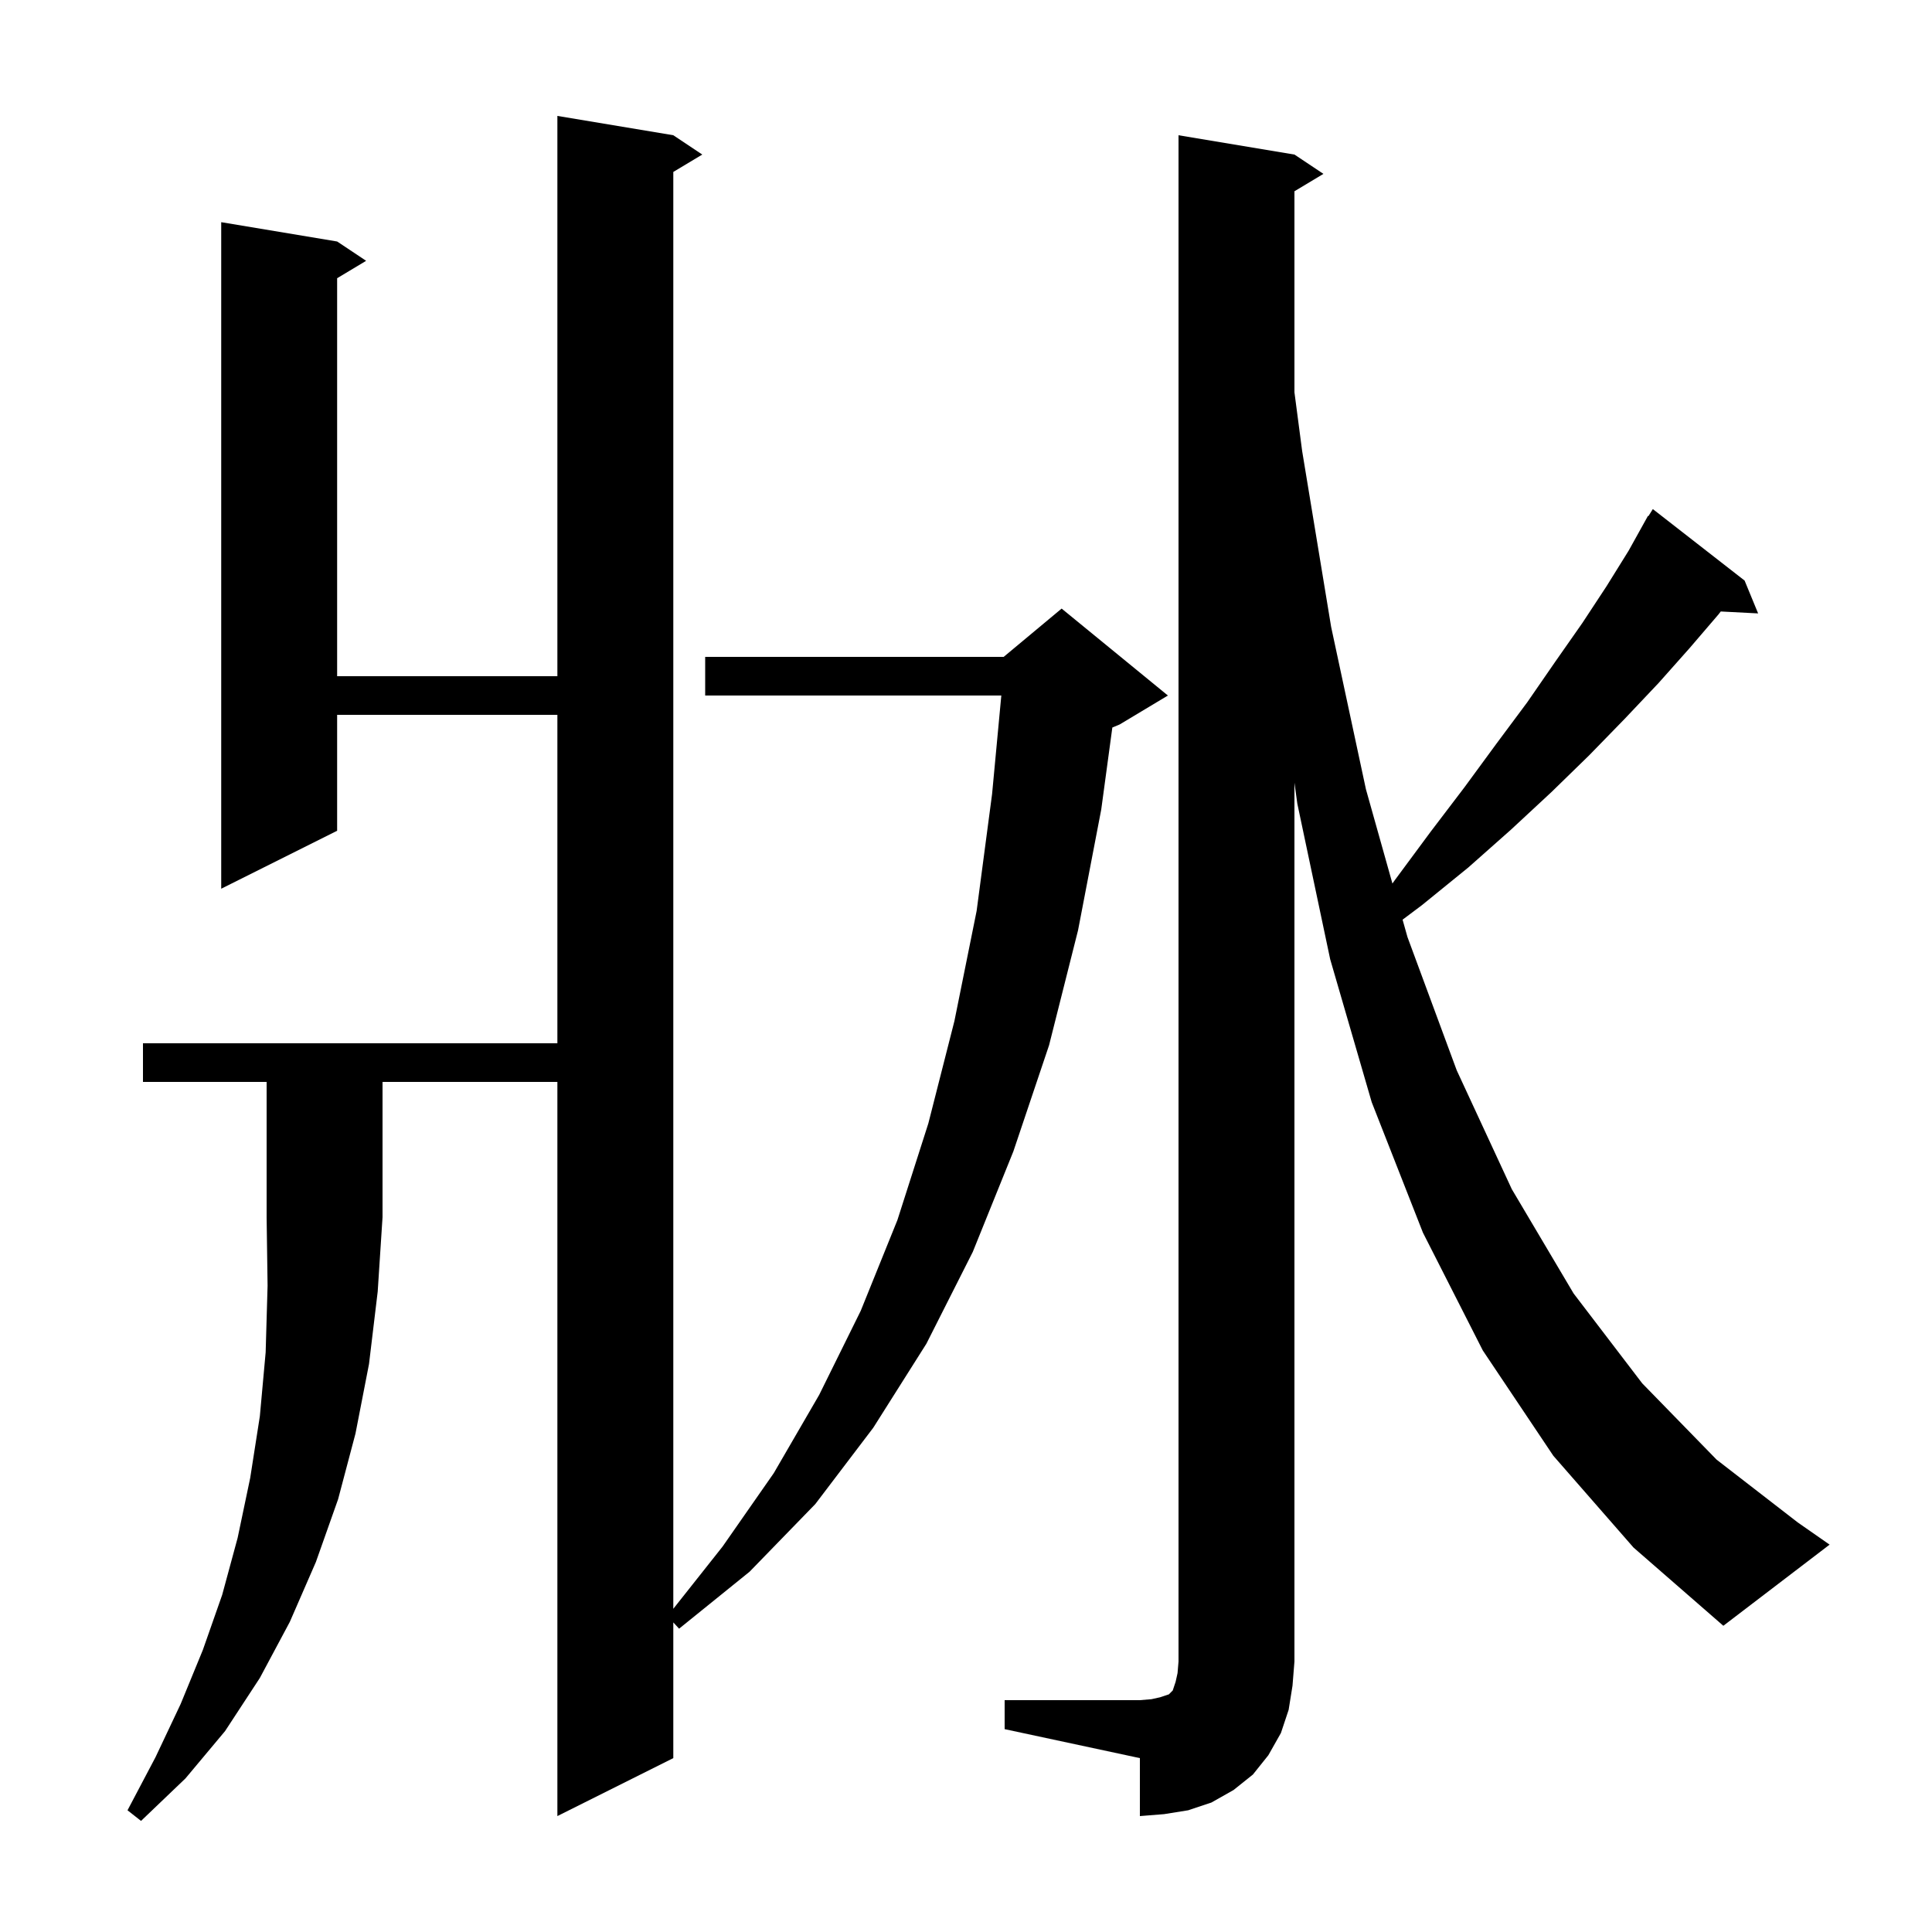<svg xmlns="http://www.w3.org/2000/svg" xmlns:xlink="http://www.w3.org/1999/xlink" version="1.1" baseProfile="full" viewBox="0 0 200 200" width="200" height="200"><g fill="currentColor"><path d="M 14.8 112.0 L 14.8 108.0 L 57.7 108.0 L 57.7 74.0 L 34.9 74.0 L 34.9 86.0 L 22.9 92.0 L 22.9 23.0 L 34.9 25.0 L 37.9 27.0 L 34.9 28.8 L 34.9 70.0 L 57.7 70.0 L 57.7 12.0 L 69.7 14.0 L 72.7 16.0 L 69.7 17.8 L 69.7 166.542 L 74.8 160.1 L 80.1 152.5 L 84.8 144.4 L 89.1 135.7 L 92.9 126.3 L 96.1 116.3 L 98.8 105.7 L 101.1 94.3 L 102.7 82.2 L 103.656 72.0 L 73.0 72.0 L 73.0 68.0 L 103.9 68.0 L 109.9 63.0 L 120.9 72.0 L 115.9 75.0 L 115.149 75.313 L 114.0 83.8 L 111.6 96.3 L 108.6 108.2 L 104.9 119.2 L 100.7 129.6 L 95.9 139.1 L 90.4 147.8 L 84.4 155.7 L 77.6 162.7 L 70.3 168.6 L 69.7 167.95 L 69.7 182.0 L 57.7 188.0 L 57.7 112.0 L 39.6 112.0 L 39.6 126.0 L 39.1 133.7 L 38.2 141.2 L 36.8 148.4 L 35.0 155.2 L 32.7 161.7 L 30.0 167.9 L 26.9 173.7 L 23.3 179.2 L 19.2 184.1 L 14.6 188.5 L 13.2 187.4 L 16.1 181.9 L 18.7 176.4 L 21.0 170.8 L 23.0 165.1 L 24.6 159.2 L 25.9 153.0 L 26.9 146.6 L 27.5 140.0 L 27.7 133.1 L 27.6 126.0 L 27.6 112.0 Z M 104.0 176.0 L 118.0 176.0 L 119.2 175.9 L 120.1 175.7 L 121.0 175.4 L 121.4 175.0 L 121.7 174.1 L 121.9 173.2 L 122.0 172.0 L 122.0 14.0 L 134.0 16.0 L 137.0 18.0 L 134.0 19.8 L 134.0 40.608 L 134.8 46.7 L 137.8 64.9 L 141.4 81.7 L 144.143 91.461 L 144.4 91.1 L 148.1 86.1 L 151.6 81.5 L 154.9 77.0 L 158.1 72.7 L 161.0 68.5 L 163.8 64.5 L 166.3 60.7 L 168.6 57.0 L 170.6 53.4 L 170.644 53.43 L 171.1 52.7 L 180.6 60.1 L 182.0 63.5 L 178.132 63.3 L 177.9 63.6 L 174.9 67.1 L 171.7 70.7 L 168.2 74.4 L 164.5 78.2 L 160.6 82.0 L 156.4 85.9 L 152.0 89.8 L 147.2 93.7 L 145.195 95.204 L 145.7 97.0 L 150.8 110.8 L 156.5 123.1 L 162.9 133.9 L 170.0 143.2 L 177.7 151.1 L 186.1 157.6 L 189.4 159.9 L 178.4 168.3 L 169.1 160.2 L 160.8 150.7 L 153.5 139.8 L 147.3 127.6 L 142.0 114.1 L 137.7 99.3 L 134.3 83.2 L 134.0 81.025 L 134.0 172.0 L 133.8 174.5 L 133.4 177.0 L 132.6 179.4 L 131.3 181.7 L 129.7 183.7 L 127.7 185.3 L 125.4 186.6 L 123.0 187.4 L 120.5 187.8 L 118.0 188.0 L 118.0 182.0 L 104.0 179.0 Z "/></g></svg>